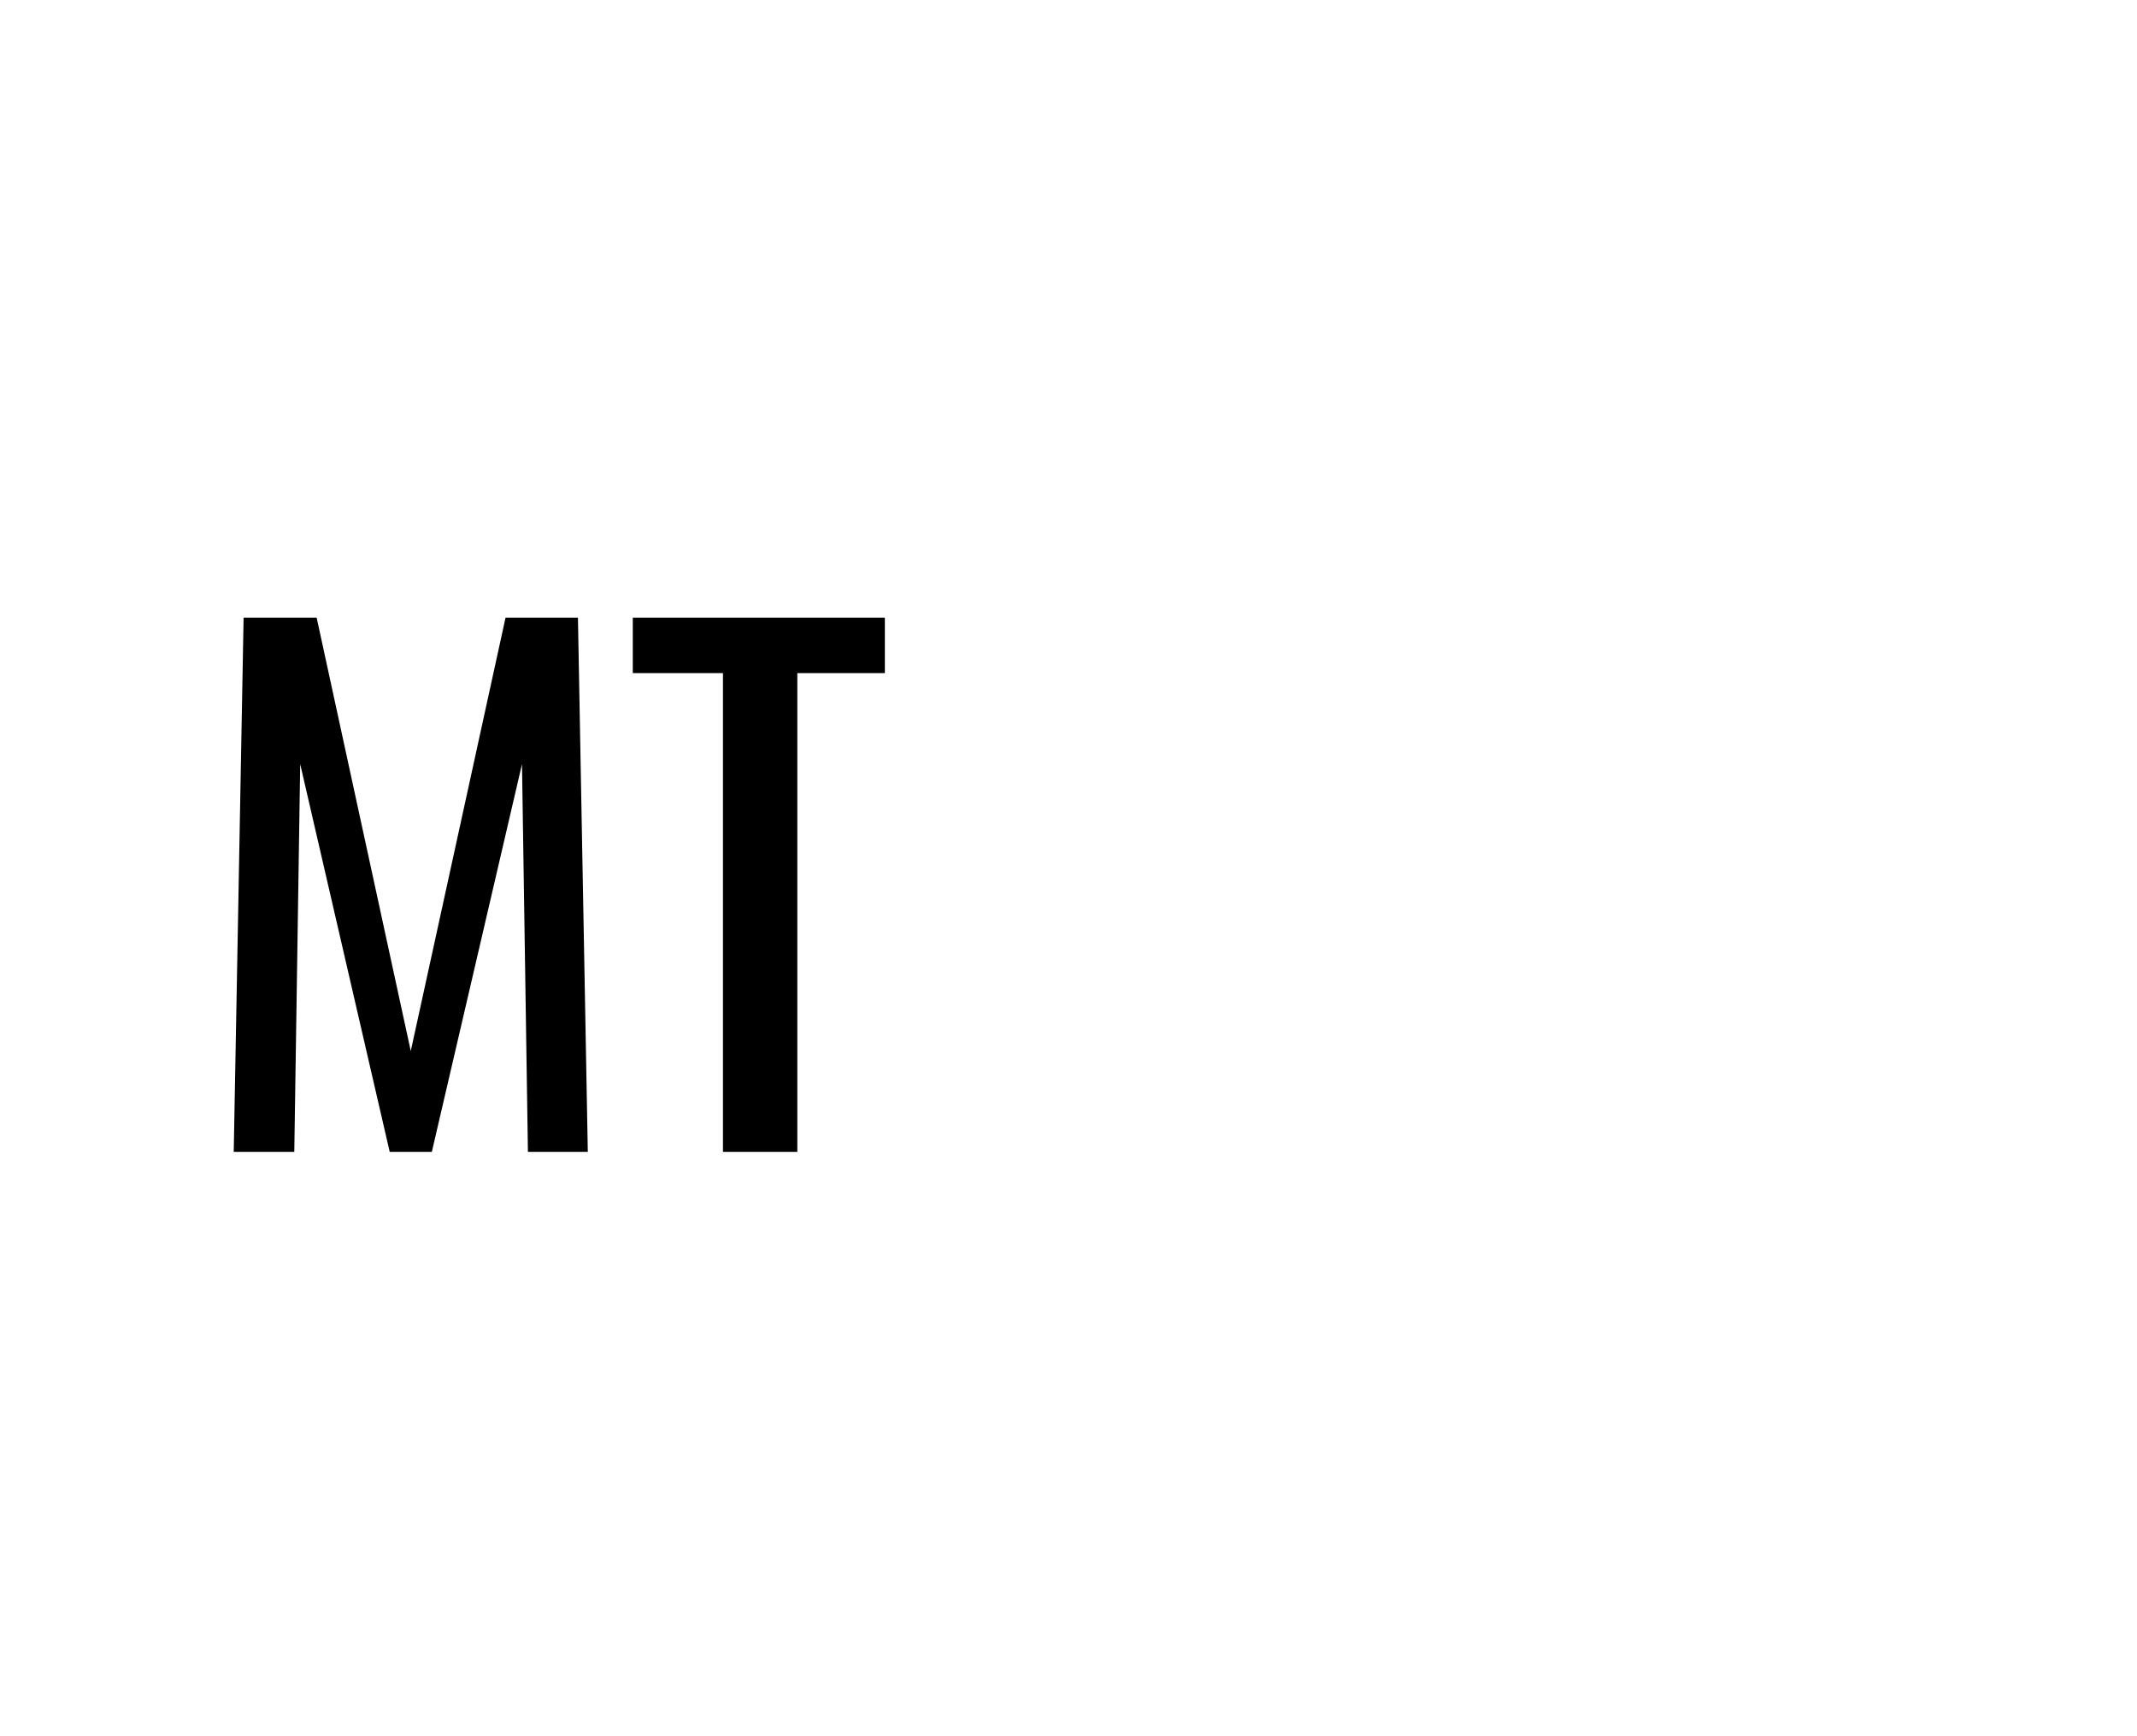 <?xml version="1.0" encoding="UTF-8"?> <svg xmlns="http://www.w3.org/2000/svg" viewBox="0 0 128.00 104.00" data-guides="{&quot;vertical&quot;:[],&quot;horizontal&quot;:[]}"><defs></defs><path fill="black" stroke="none" fill-opacity="1" stroke-width="1" stroke-opacity="1" color="rgb(51, 51, 51)" id="tSvga6a9d4a5e2" title="Path 1" d="M14 69C14.197 58.333 14.394 47.667 14.591 37C16.05 37 17.508 37 18.967 37C20.846 45.652 22.725 54.304 24.604 62.956C26.496 54.304 28.388 45.652 30.28 37C31.726 37 33.171 37 34.617 37C34.814 47.667 35.011 58.333 35.208 69C34.012 69 32.816 69 31.621 69C31.503 61.257 31.384 53.514 31.266 45.77C29.466 53.514 27.666 61.257 25.865 69C25.024 69 24.183 69 23.343 69C21.555 61.257 19.768 53.514 17.981 45.77C17.863 53.514 17.745 61.257 17.627 69C16.418 69 15.209 69 14 69ZM43.303 69C43.303 59.44 43.303 49.879 43.303 40.319C41.502 40.319 39.702 40.319 37.902 40.319C37.902 39.212 37.902 38.106 37.902 37C42.935 37 47.967 37 53 37C53 38.106 53 39.212 53 40.319C51.252 40.319 49.505 40.319 47.757 40.319C47.757 49.879 47.757 59.44 47.757 69C46.272 69 44.788 69 43.303 69Z" style=""></path></svg> 